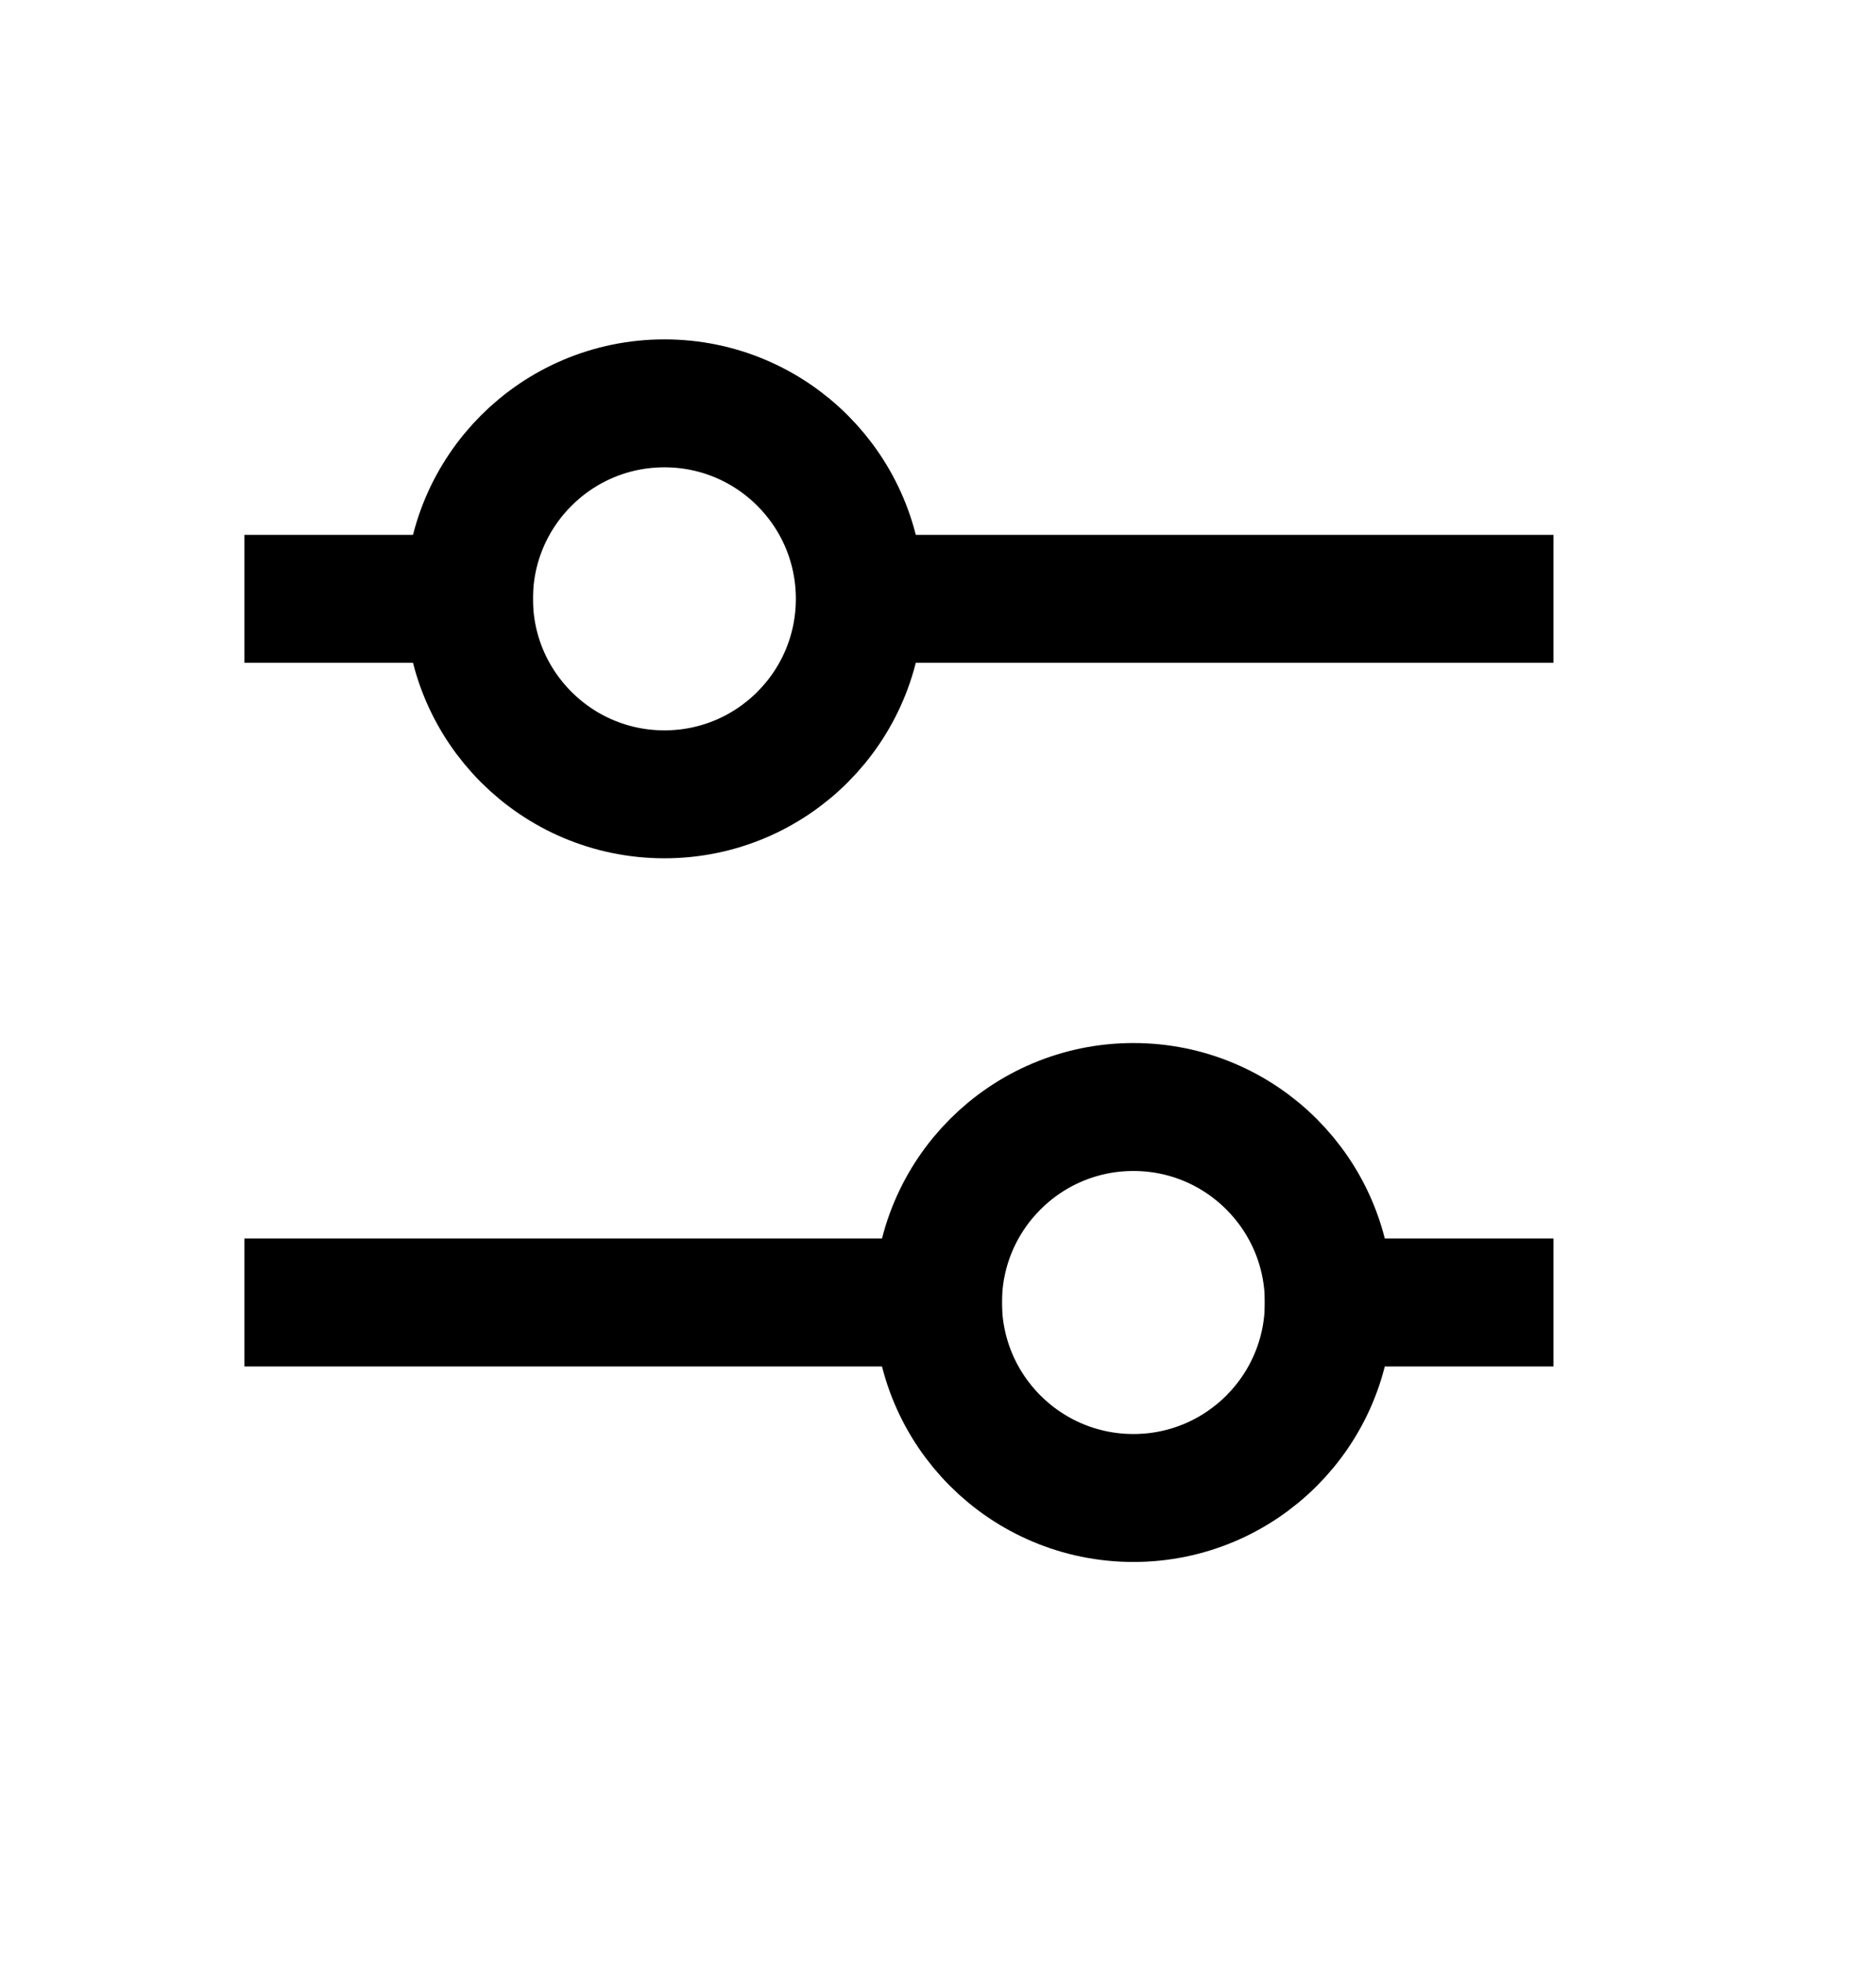 <svg width="22" height="23" viewBox="0 0 22 23" fill="none" xmlns="http://www.w3.org/2000/svg">
<path d="M3.616 7.021H5.5M17.468 7.021H10.542" stroke="black" stroke-width="1.5" stroke-linecap="square"/>
<path d="M3.616 15.271H11M17.468 15.271H15.583" stroke="black" stroke-width="1.5" stroke-linecap="square"/>
<path fill-rule="evenodd" clip-rule="evenodd" d="M7.792 9.313C9.057 9.313 10.083 8.287 10.083 7.021C10.083 5.755 9.057 4.729 7.792 4.729C6.526 4.729 5.5 5.755 5.5 7.021C5.5 8.287 6.526 9.313 7.792 9.313Z" stroke="black" stroke-width="1.5" stroke-linecap="square"/>
<path fill-rule="evenodd" clip-rule="evenodd" d="M13.292 17.563C14.557 17.563 15.583 16.537 15.583 15.271C15.583 14.005 14.557 12.979 13.292 12.979C12.026 12.979 11 14.005 11 15.271C11 16.537 12.026 17.563 13.292 17.563Z" stroke="black" stroke-width="1.5" stroke-linecap="square"/>
</svg>
